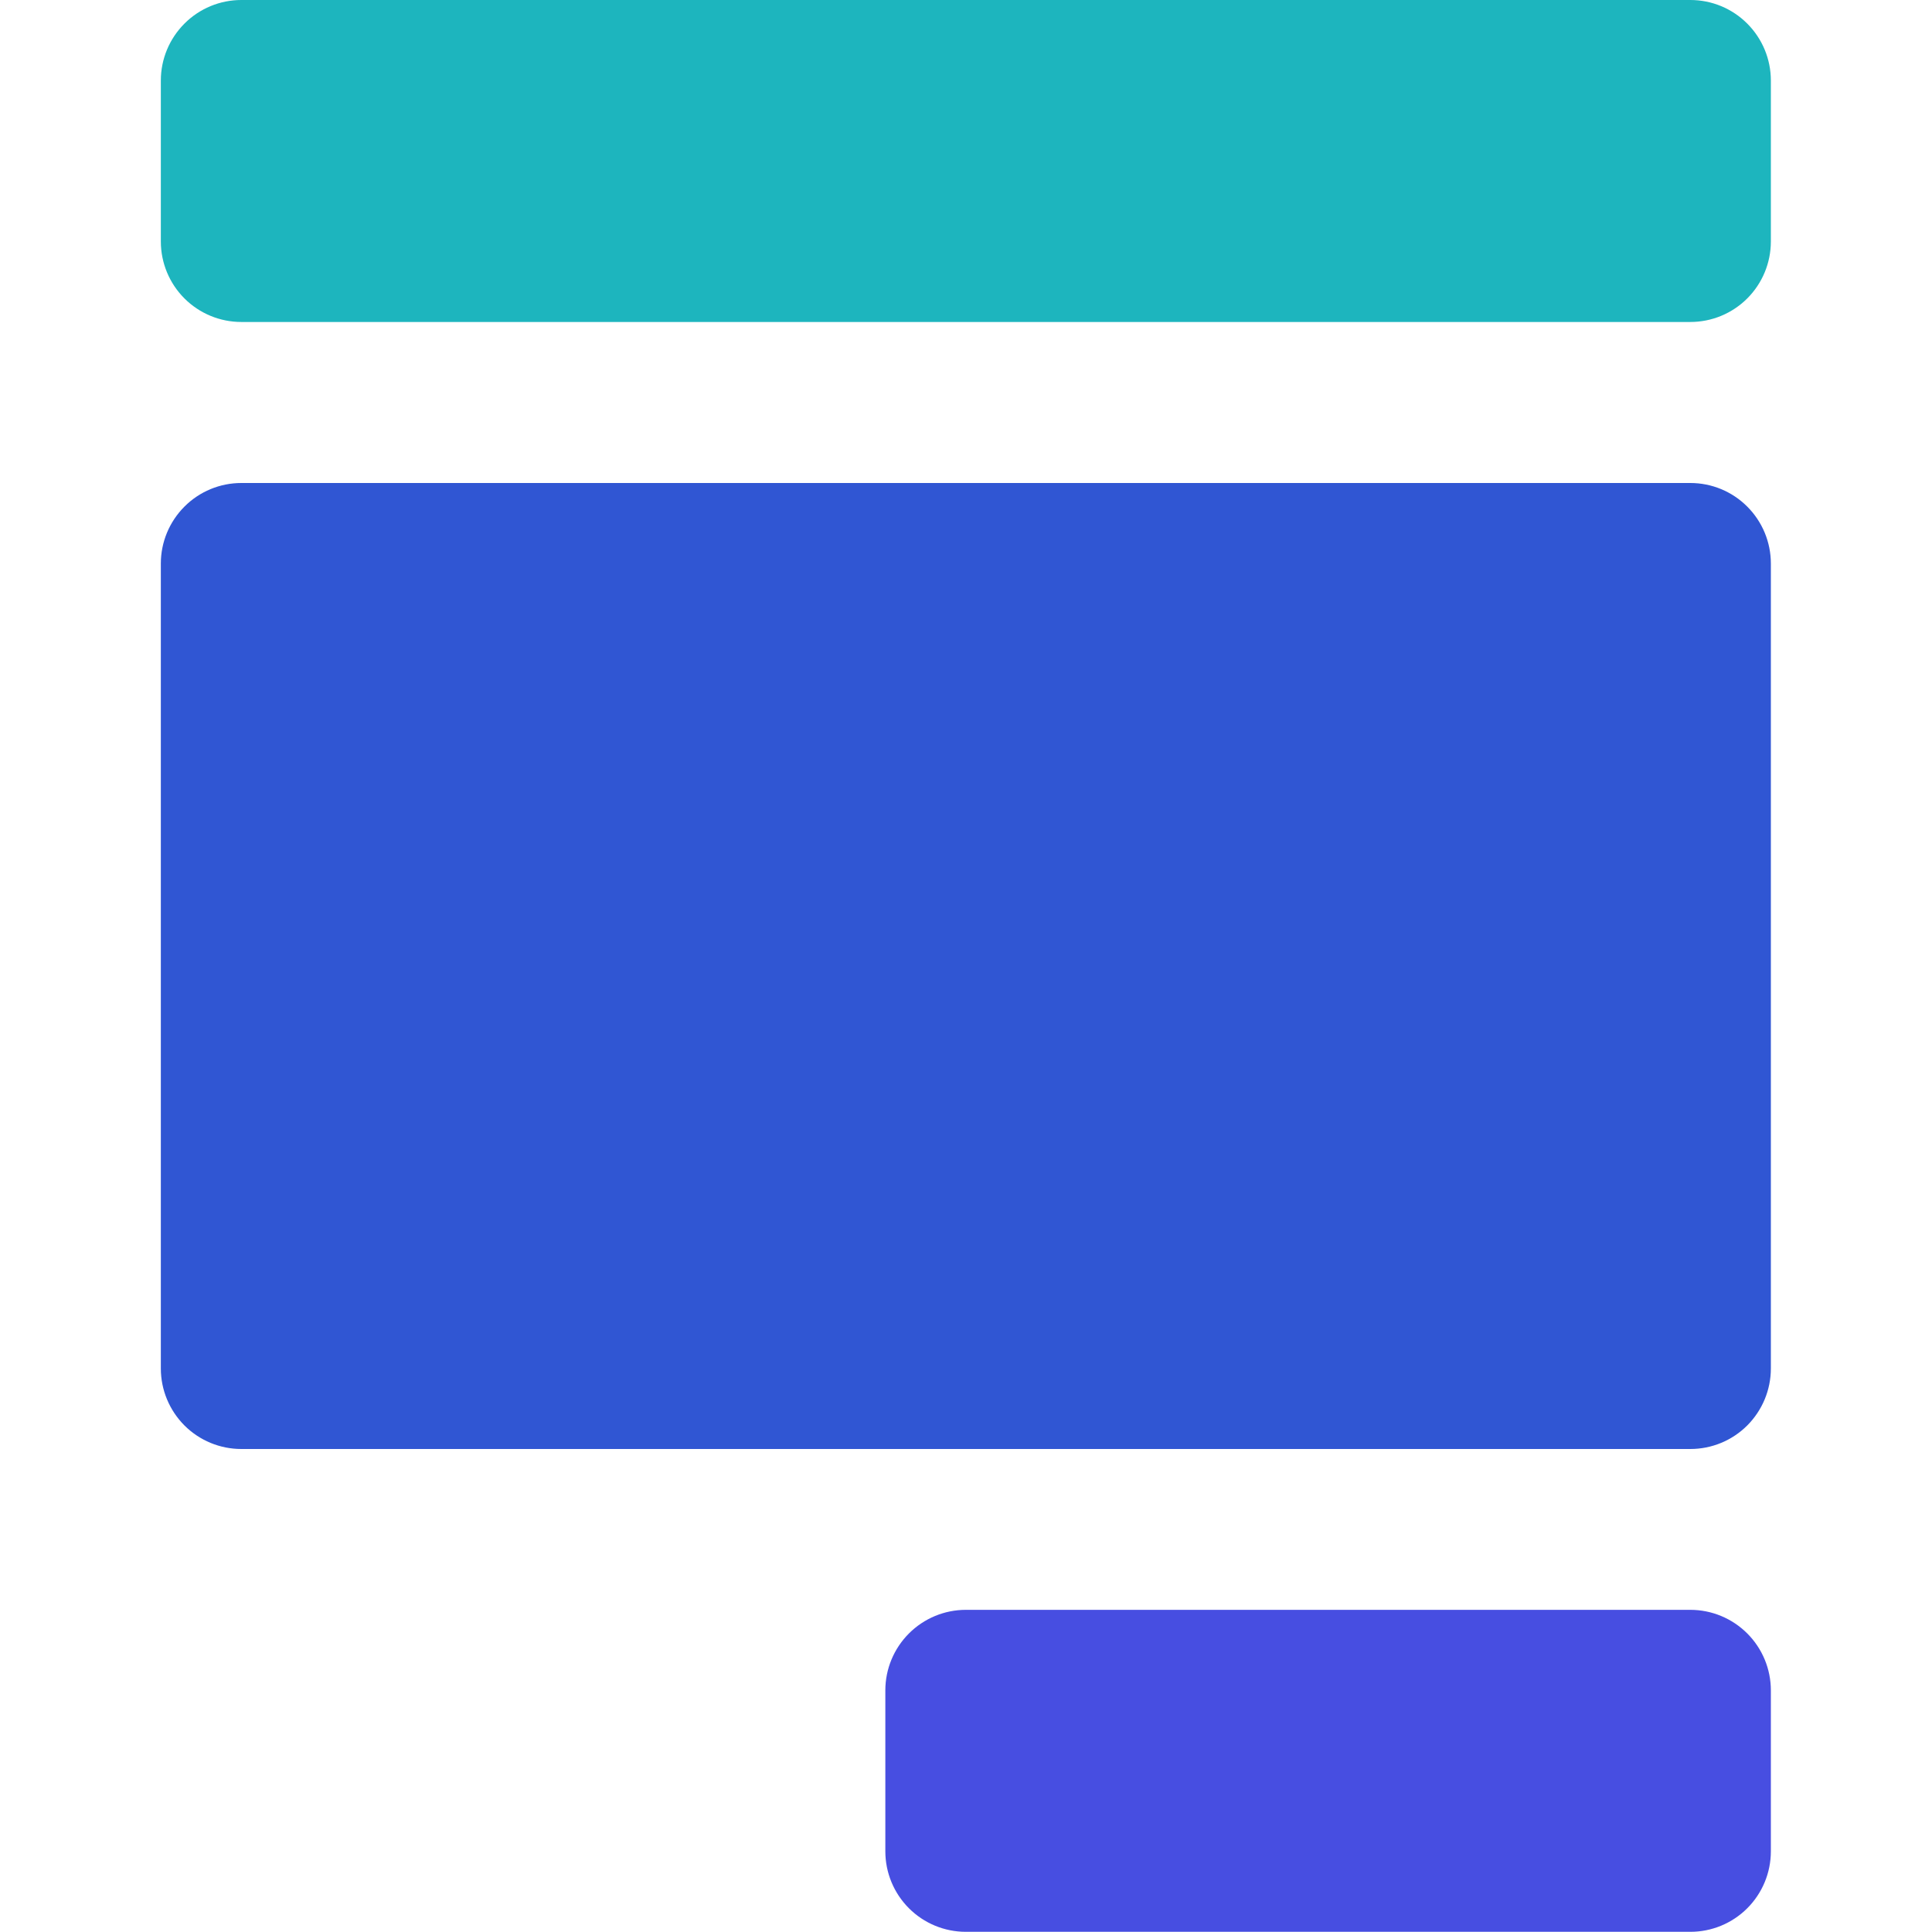 <svg width="32" height="32" viewBox="0 0 32 32" fill="none" xmlns="http://www.w3.org/2000/svg">
<path d="M27.997 31.997H15.997C15.644 31.997 15.305 31.857 15.055 31.607C14.805 31.357 14.664 31.018 14.664 30.664V27.997C14.664 27.644 14.805 27.305 15.055 27.055C15.305 26.805 15.644 26.664 15.997 26.664H27.997C28.351 26.664 28.69 26.805 28.94 27.055C29.19 27.305 29.331 27.644 29.331 27.997V30.664C29.331 31.018 29.19 31.357 28.94 31.607C28.69 31.857 28.351 31.997 27.997 31.997Z" fill="#474EE1"/>
<path d="M27.997 0H3.997C3.644 0 3.305 0.14 3.055 0.391C2.805 0.641 2.664 0.98 2.664 1.333V4C2.664 4.354 2.805 4.693 3.055 4.943C3.305 5.193 3.644 5.333 3.997 5.333H27.997C28.351 5.333 28.69 5.193 28.94 4.943C29.19 4.693 29.331 4.354 29.331 4V1.333C29.331 0.98 29.19 0.641 28.94 0.391C28.69 0.14 28.351 0 27.997 0Z" fill="#1DB5BE"/>
<path d="M27.997 8H3.997C3.644 8 3.305 8.14 3.055 8.391C2.805 8.641 2.664 8.98 2.664 9.333V22.667C2.664 23.02 2.805 23.359 3.055 23.61C3.305 23.86 3.644 24 3.997 24H27.997C28.351 24 28.69 23.86 28.94 23.61C29.19 23.359 29.331 23.02 29.331 22.667V9.333C29.331 8.98 29.19 8.641 28.94 8.391C28.69 8.14 28.351 8 27.997 8Z" fill="#3056D3"/>
</svg>
